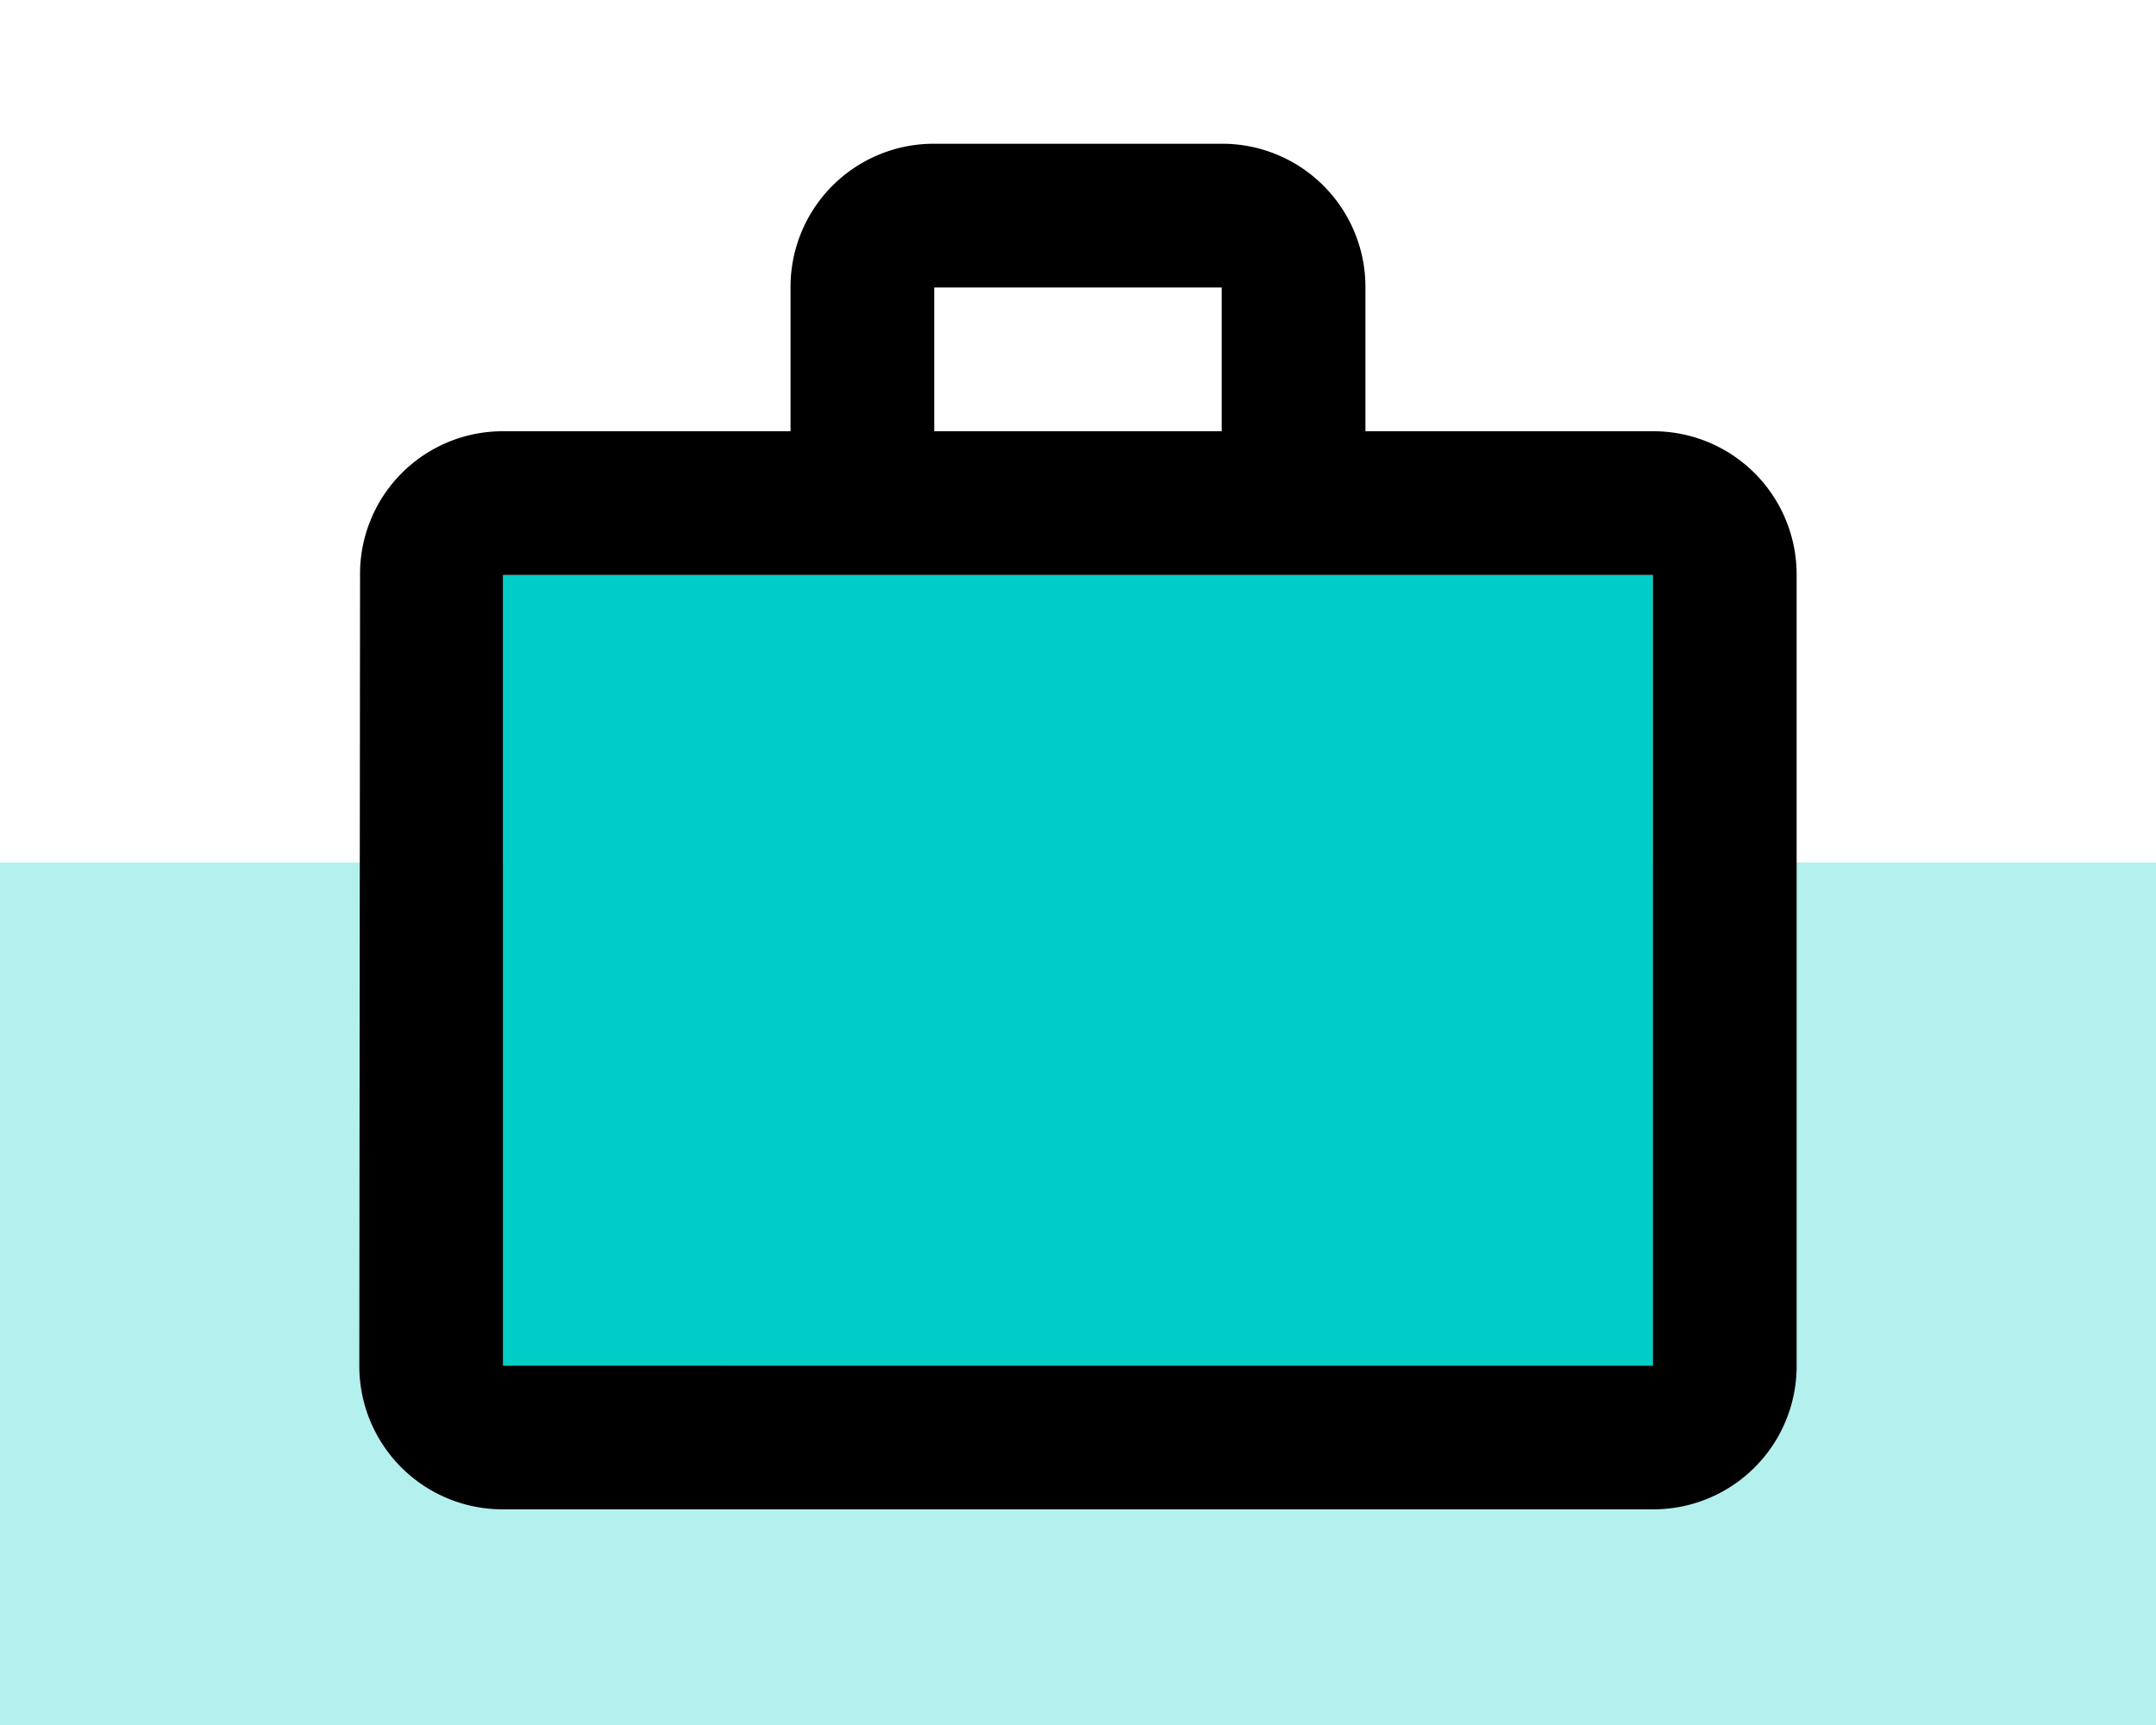 <svg xmlns="http://www.w3.org/2000/svg" width="50" height="40"><path transform="translate(0 20)" style="opacity:.3;fill:#00cdc6" d="M0 0h50v20H0z"/><path d="M0 0h40v40H0Z" style="fill:none" transform="translate(5)"/><path d="M4 8h26.667v18.333H4Z" transform="translate(7.667 5.333)" style="fill:#00cdc6"/><path d="M38.333 10h-6.667V6.666a3.322 3.322 0 0 0-3.333-3.333h-6.667a3.322 3.322 0 0 0-3.333 3.333V10h-6.667a3.308 3.308 0 0 0-3.316 3.333l-.017 18.333a3.322 3.322 0 0 0 3.333 3.333h26.667a3.322 3.322 0 0 0 3.333-3.333V13.333A3.322 3.322 0 0 0 38.333 10ZM21.666 6.666h6.667V10h-6.667Zm16.667 25H11.666V13.333h26.667Z"/></svg>